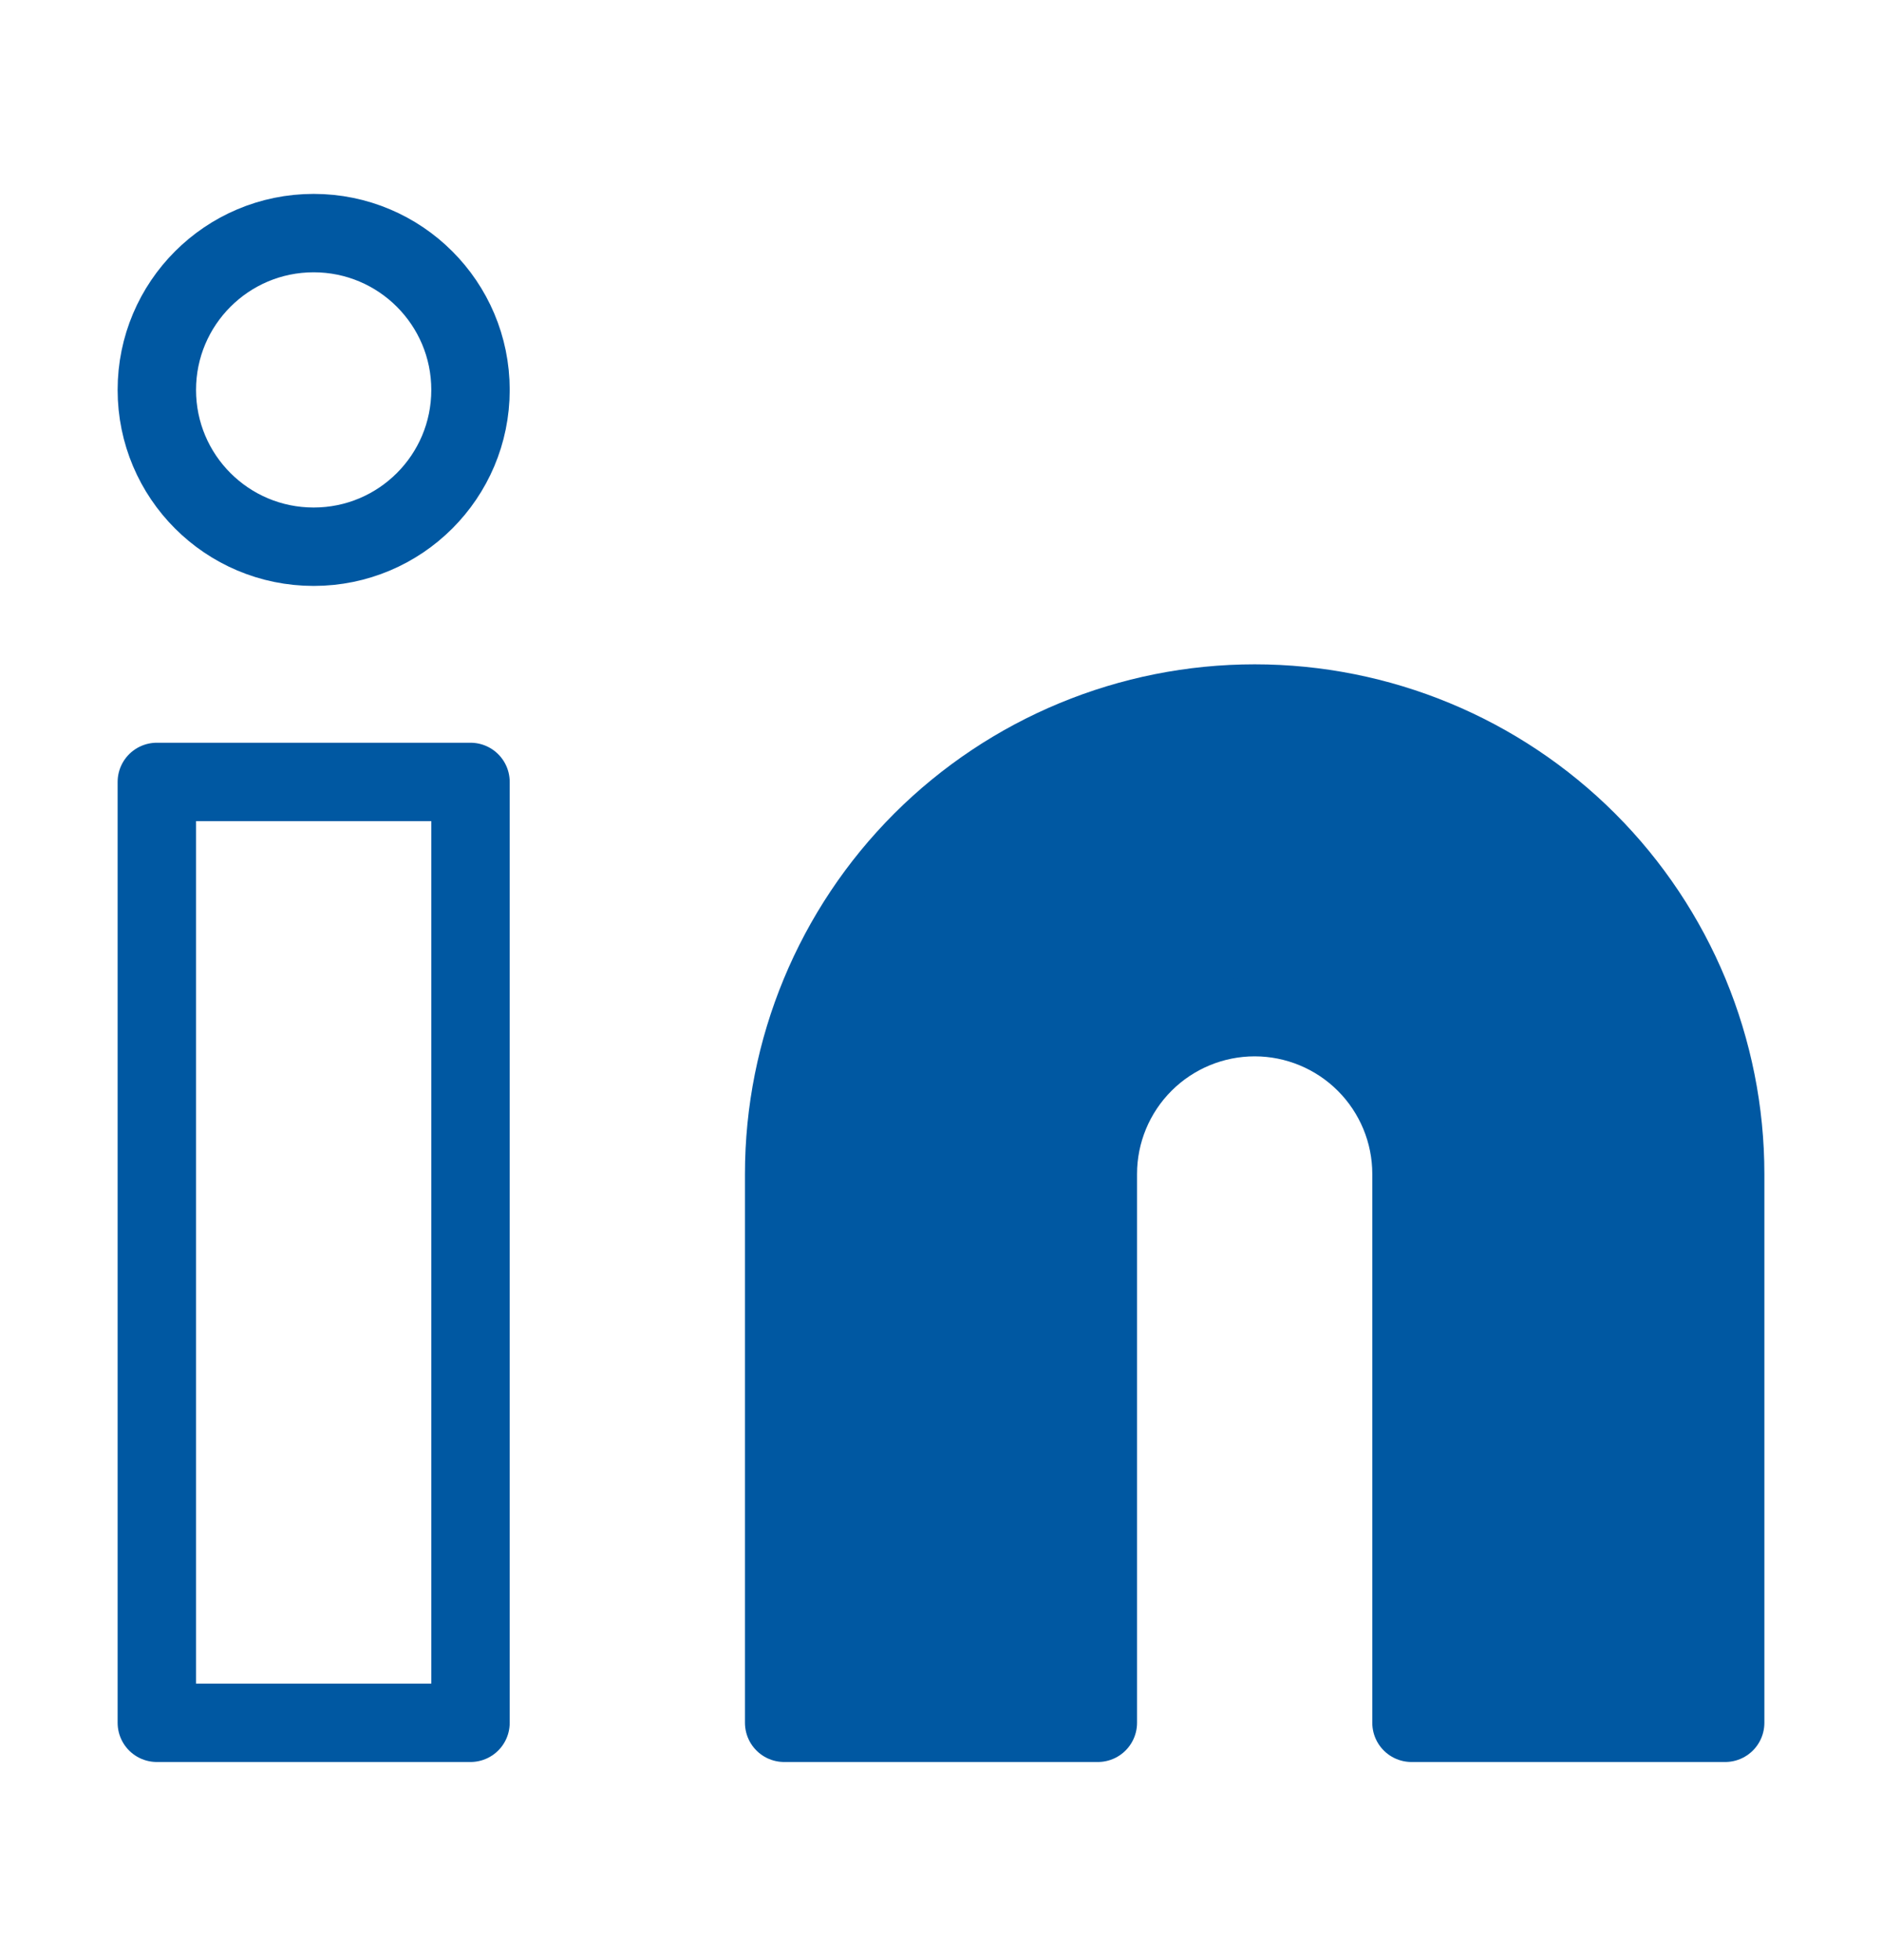<?xml version="1.0" encoding="UTF-8"?> <svg xmlns="http://www.w3.org/2000/svg" width="24" height="25" viewBox="0 0 24 25" fill="none"><path d="M16 8.973C17.591 8.973 19.117 9.605 20.243 10.73C21.368 11.856 22 13.382 22 14.973V21.973H18V14.973C18 14.443 17.789 13.934 17.414 13.559C17.039 13.184 16.53 12.973 16 12.973C15.47 12.973 14.961 13.184 14.586 13.559C14.211 13.934 14 14.443 14 14.973V21.973H10V14.973C10 13.382 10.632 11.856 11.757 10.73C12.883 9.605 14.409 8.973 16 8.973Z" fill="#0058A2" stroke="#0058A2" stroke-linecap="round" stroke-linejoin="round"></path><path d="M6 9.973H2V21.973H6V9.973Z" stroke="#0058A2" stroke-linecap="round" stroke-linejoin="round"></path><path d="M4 6.973C5.105 6.973 6 6.078 6 4.973C6 3.869 5.105 2.973 4 2.973C2.895 2.973 2 3.869 2 4.973C2 6.078 2.895 6.973 4 6.973Z" stroke="#0058A2" stroke-linecap="round" stroke-linejoin="round"></path></svg> 